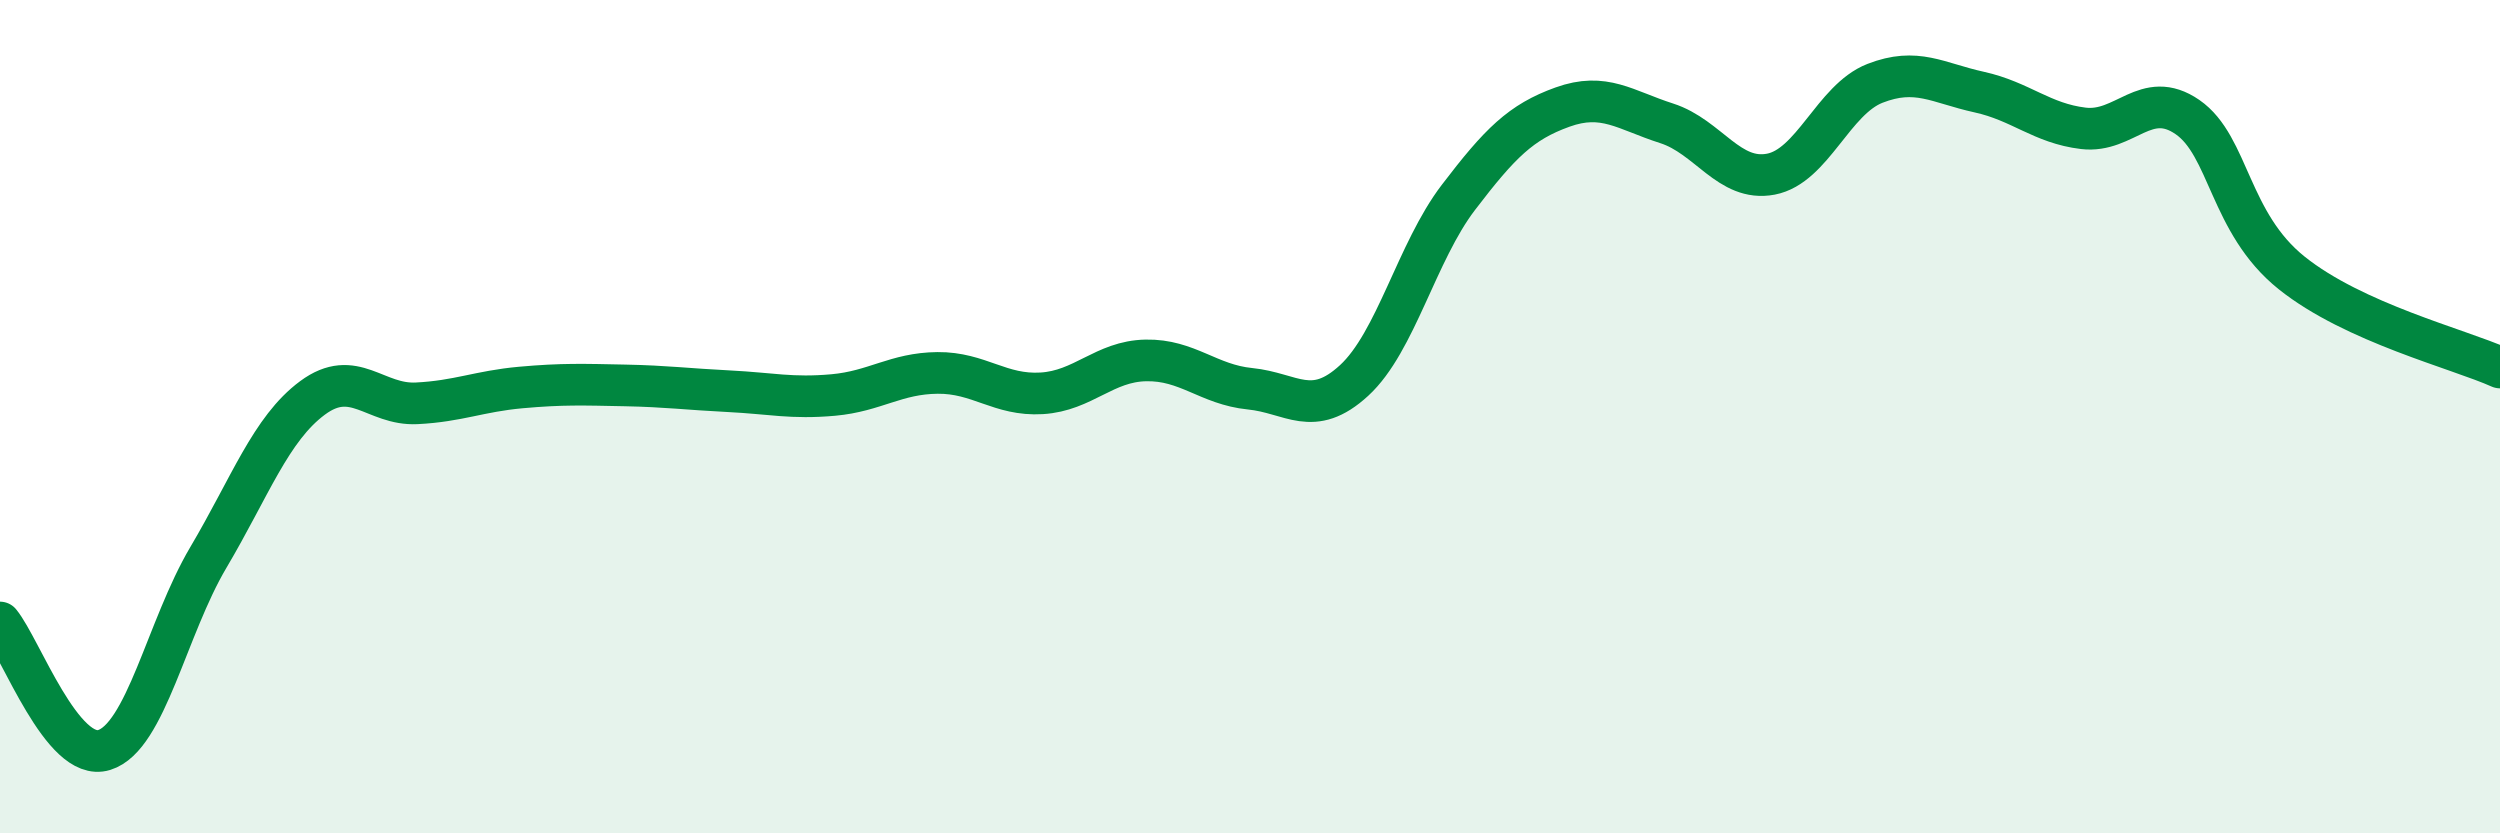 
    <svg width="60" height="20" viewBox="0 0 60 20" xmlns="http://www.w3.org/2000/svg">
      <path
        d="M 0,14.94 C 0.5,15.55 1.5,18.31 2.5,18 C 3.5,17.69 4,15.07 5,13.38 C 6,11.69 6.5,10.29 7.5,9.55 C 8.5,8.81 9,9.73 10,9.68 C 11,9.63 11.5,9.39 12.5,9.3 C 13.5,9.21 14,9.23 15,9.25 C 16,9.27 16.5,9.34 17.5,9.39 C 18.5,9.44 19,9.57 20,9.48 C 21,9.39 21.5,8.96 22.5,8.95 C 23.5,8.94 24,9.5 25,9.44 C 26,9.38 26.5,8.67 27.5,8.65 C 28.5,8.63 29,9.23 30,9.33 C 31,9.43 31.5,10.05 32.5,9.13 C 33.5,8.21 34,6.05 35,4.74 C 36,3.43 36.5,2.93 37.5,2.57 C 38.5,2.21 39,2.64 40,2.96 C 41,3.28 41.5,4.37 42.5,4.18 C 43.5,3.99 44,2.39 45,2 C 46,1.61 46.5,1.99 47.5,2.21 C 48.5,2.43 49,2.96 50,3.08 C 51,3.2 51.5,2.12 52.5,2.81 C 53.5,3.5 53.5,5.35 55,6.55 C 56.5,7.75 59,8.37 60,8.82L60 20L0 20Z"
        fill="#008740"
        opacity="0.1"
        stroke-linecap="round"
        stroke-linejoin="round"
      />
      <path
        d="M 0,14.94 C 0.5,15.55 1.5,18.31 2.5,18 C 3.5,17.69 4,15.07 5,13.38 C 6,11.69 6.5,10.29 7.5,9.55 C 8.5,8.81 9,9.73 10,9.68 C 11,9.63 11.5,9.39 12.5,9.3 C 13.5,9.21 14,9.23 15,9.25 C 16,9.27 16.5,9.34 17.5,9.39 C 18.5,9.44 19,9.57 20,9.48 C 21,9.39 21.5,8.96 22.5,8.95 C 23.5,8.94 24,9.5 25,9.44 C 26,9.38 26.5,8.67 27.5,8.65 C 28.5,8.63 29,9.23 30,9.33 C 31,9.43 31.5,10.05 32.5,9.13 C 33.5,8.21 34,6.05 35,4.74 C 36,3.43 36.5,2.93 37.5,2.57 C 38.5,2.21 39,2.64 40,2.96 C 41,3.28 41.5,4.37 42.5,4.18 C 43.5,3.99 44,2.39 45,2 C 46,1.61 46.5,1.99 47.5,2.21 C 48.5,2.43 49,2.96 50,3.08 C 51,3.2 51.5,2.12 52.5,2.81 C 53.5,3.5 53.5,5.35 55,6.55 C 56.5,7.75 59,8.37 60,8.82"
        stroke="#008740"
        stroke-width="1"
        fill="none"
        stroke-linecap="round"
        stroke-linejoin="round"
      />
    </svg>
  